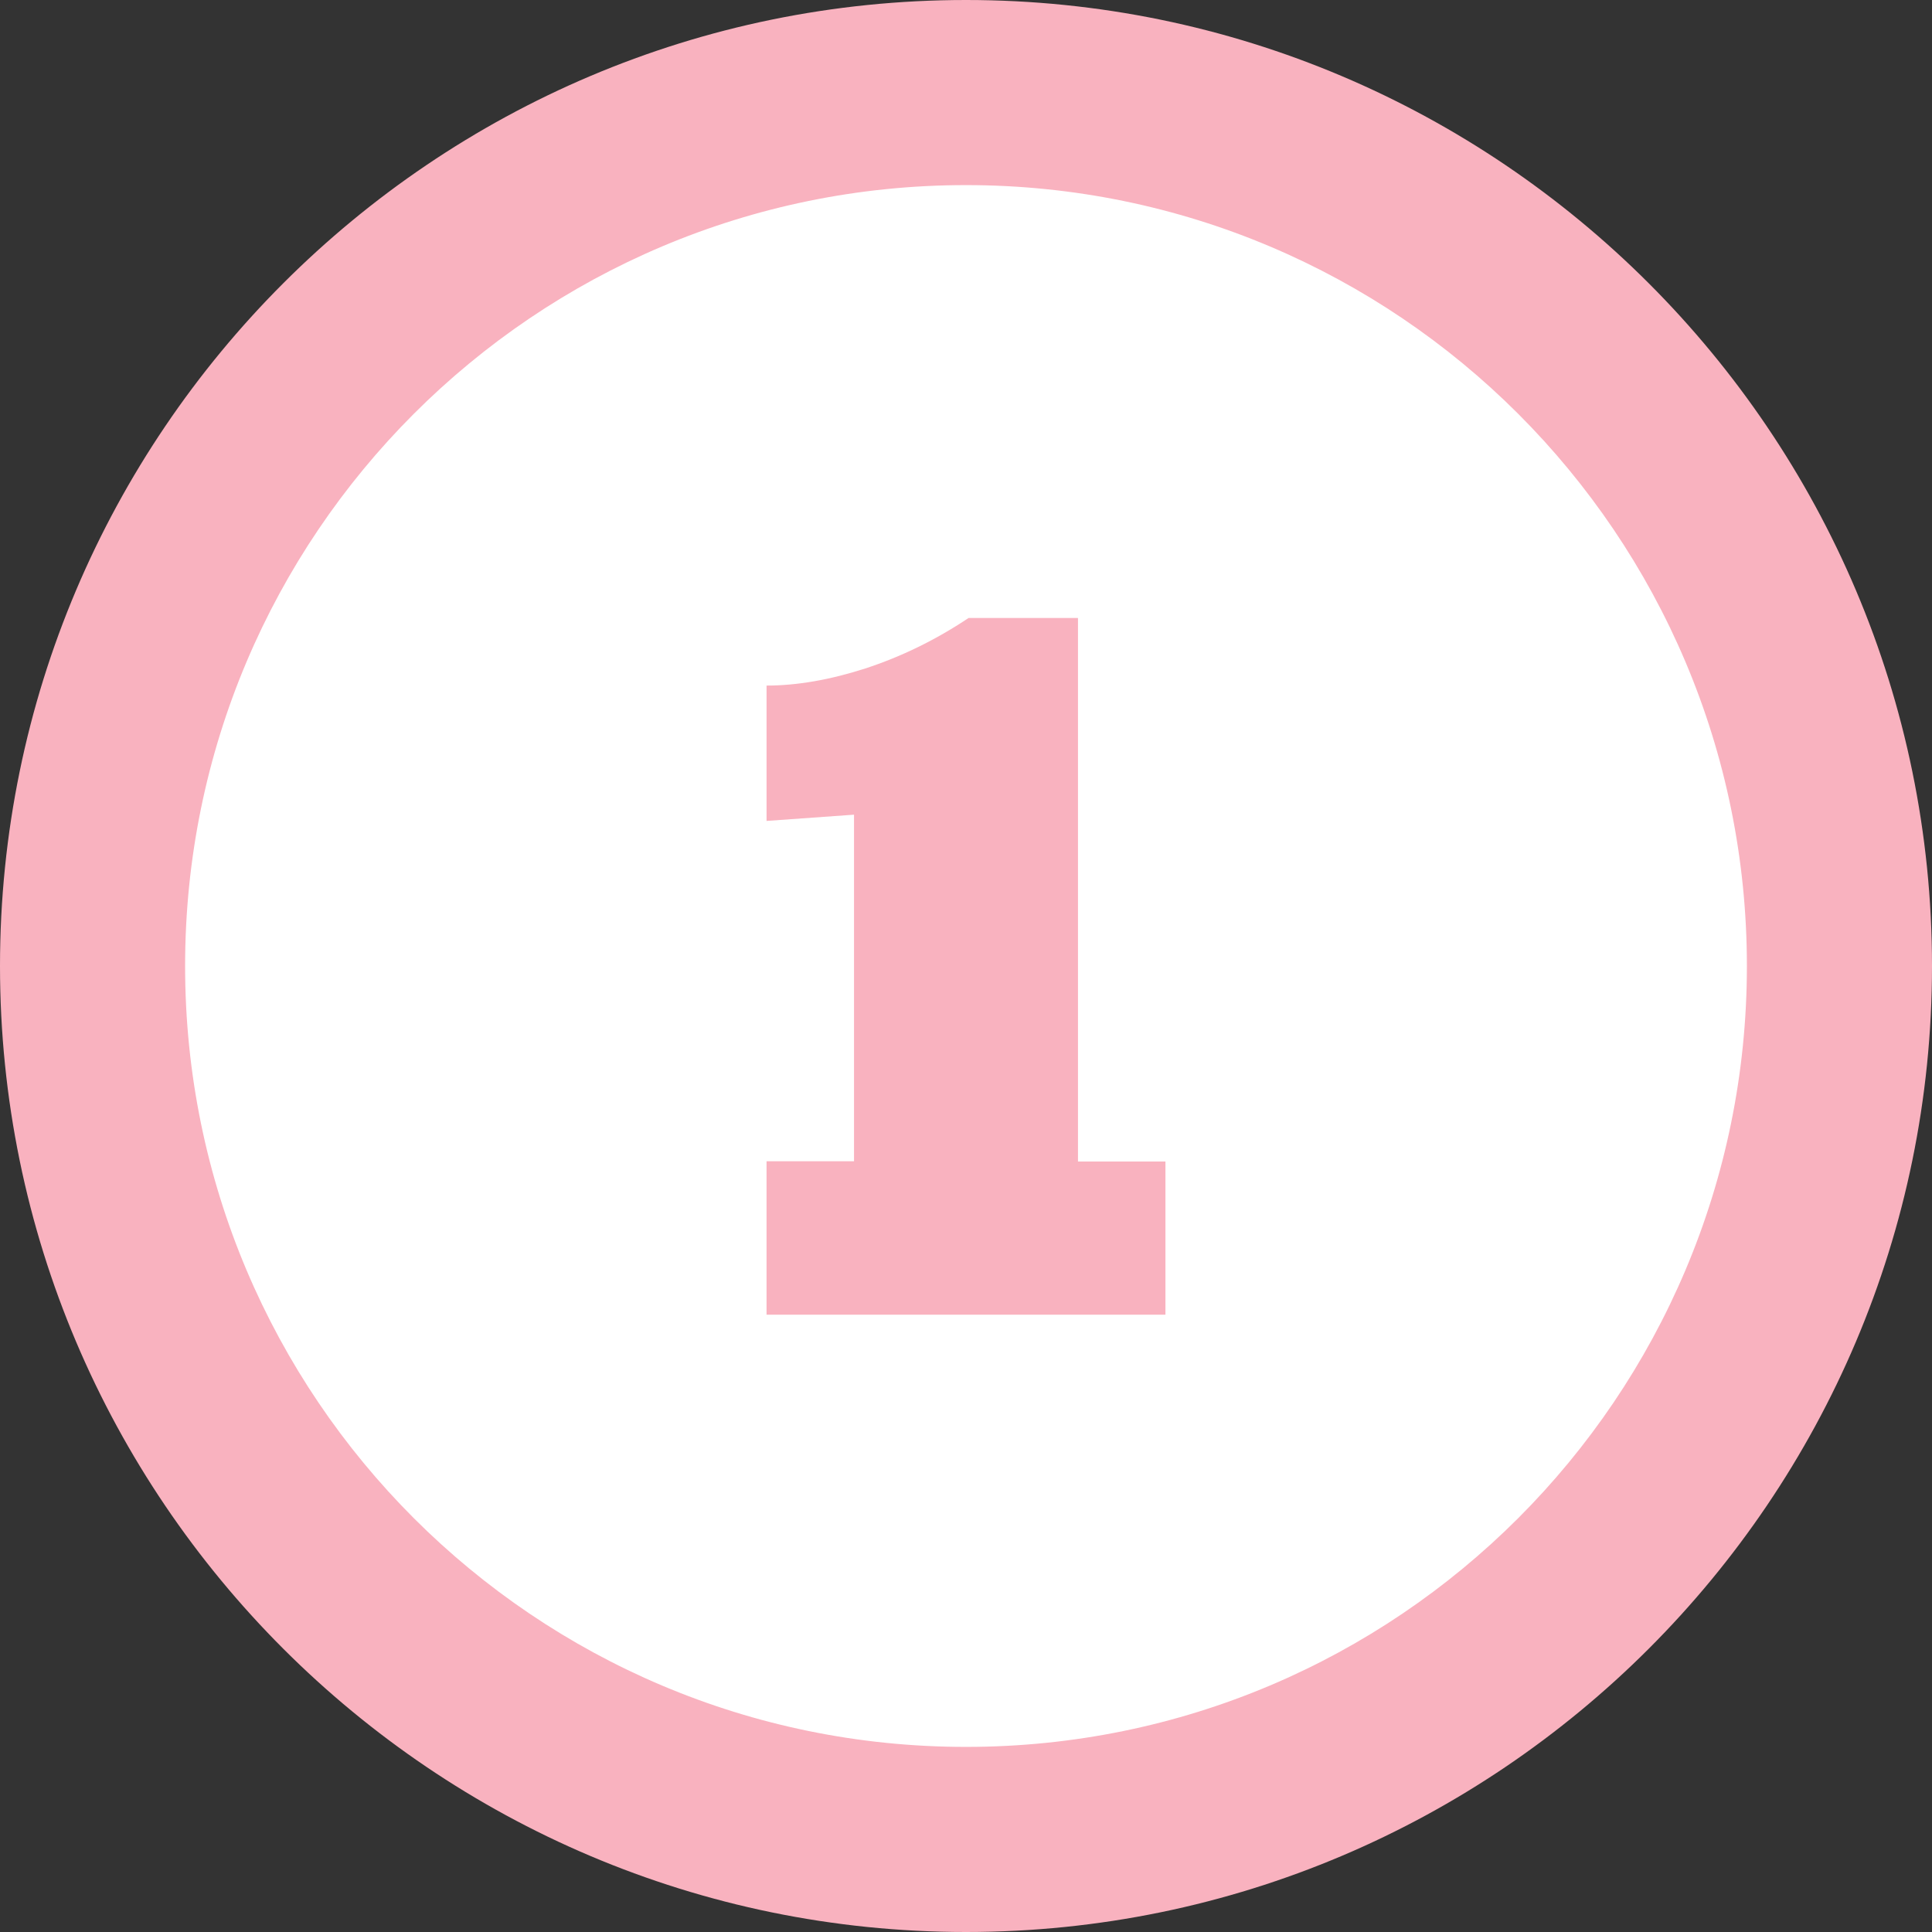 <?xml version="1.0" encoding="UTF-8"?> <svg xmlns="http://www.w3.org/2000/svg" id="Layer_2" data-name="Layer 2" viewBox="0 0 83.5 83.5"><rect x="0" y="0" width="83.5" height="83.5" fill="#333333" stroke="none"/><defs><style> .cls-1 { fill: #f9b2bf; } .cls-2 { fill: #fff; } </style></defs><g id="Layer_1-2" data-name="Layer 1"><g><g><path class="cls-2" d="M41.75,79.5c-20.82,0-37.75-16.93-37.75-37.75S20.93,4,41.75,4s37.75,16.93,37.75,37.75-16.93,37.75-37.75,37.75Z"></path><path class="cls-1" d="M41.75,8c18.64,0,33.75,15.11,33.75,33.75s-15.11,33.75-33.75,33.75S8,60.39,8,41.75,23.11,8,41.75,8M41.75,0C18.73,0,0,18.73,0,41.75s18.73,41.75,41.75,41.75,41.75-18.73,41.75-41.75S64.77,0,41.75,0h0Z"></path></g><path class="cls-1" d="M33.13,50.19h3.78v-14.98l-3.78.27v-5.85c1.32,0,2.75-.25,4.27-.74,1.53-.5,3.02-1.22,4.46-2.18h4.73v23.49h3.78v6.62h-17.24v-6.62Z"></path></g></g></svg> 